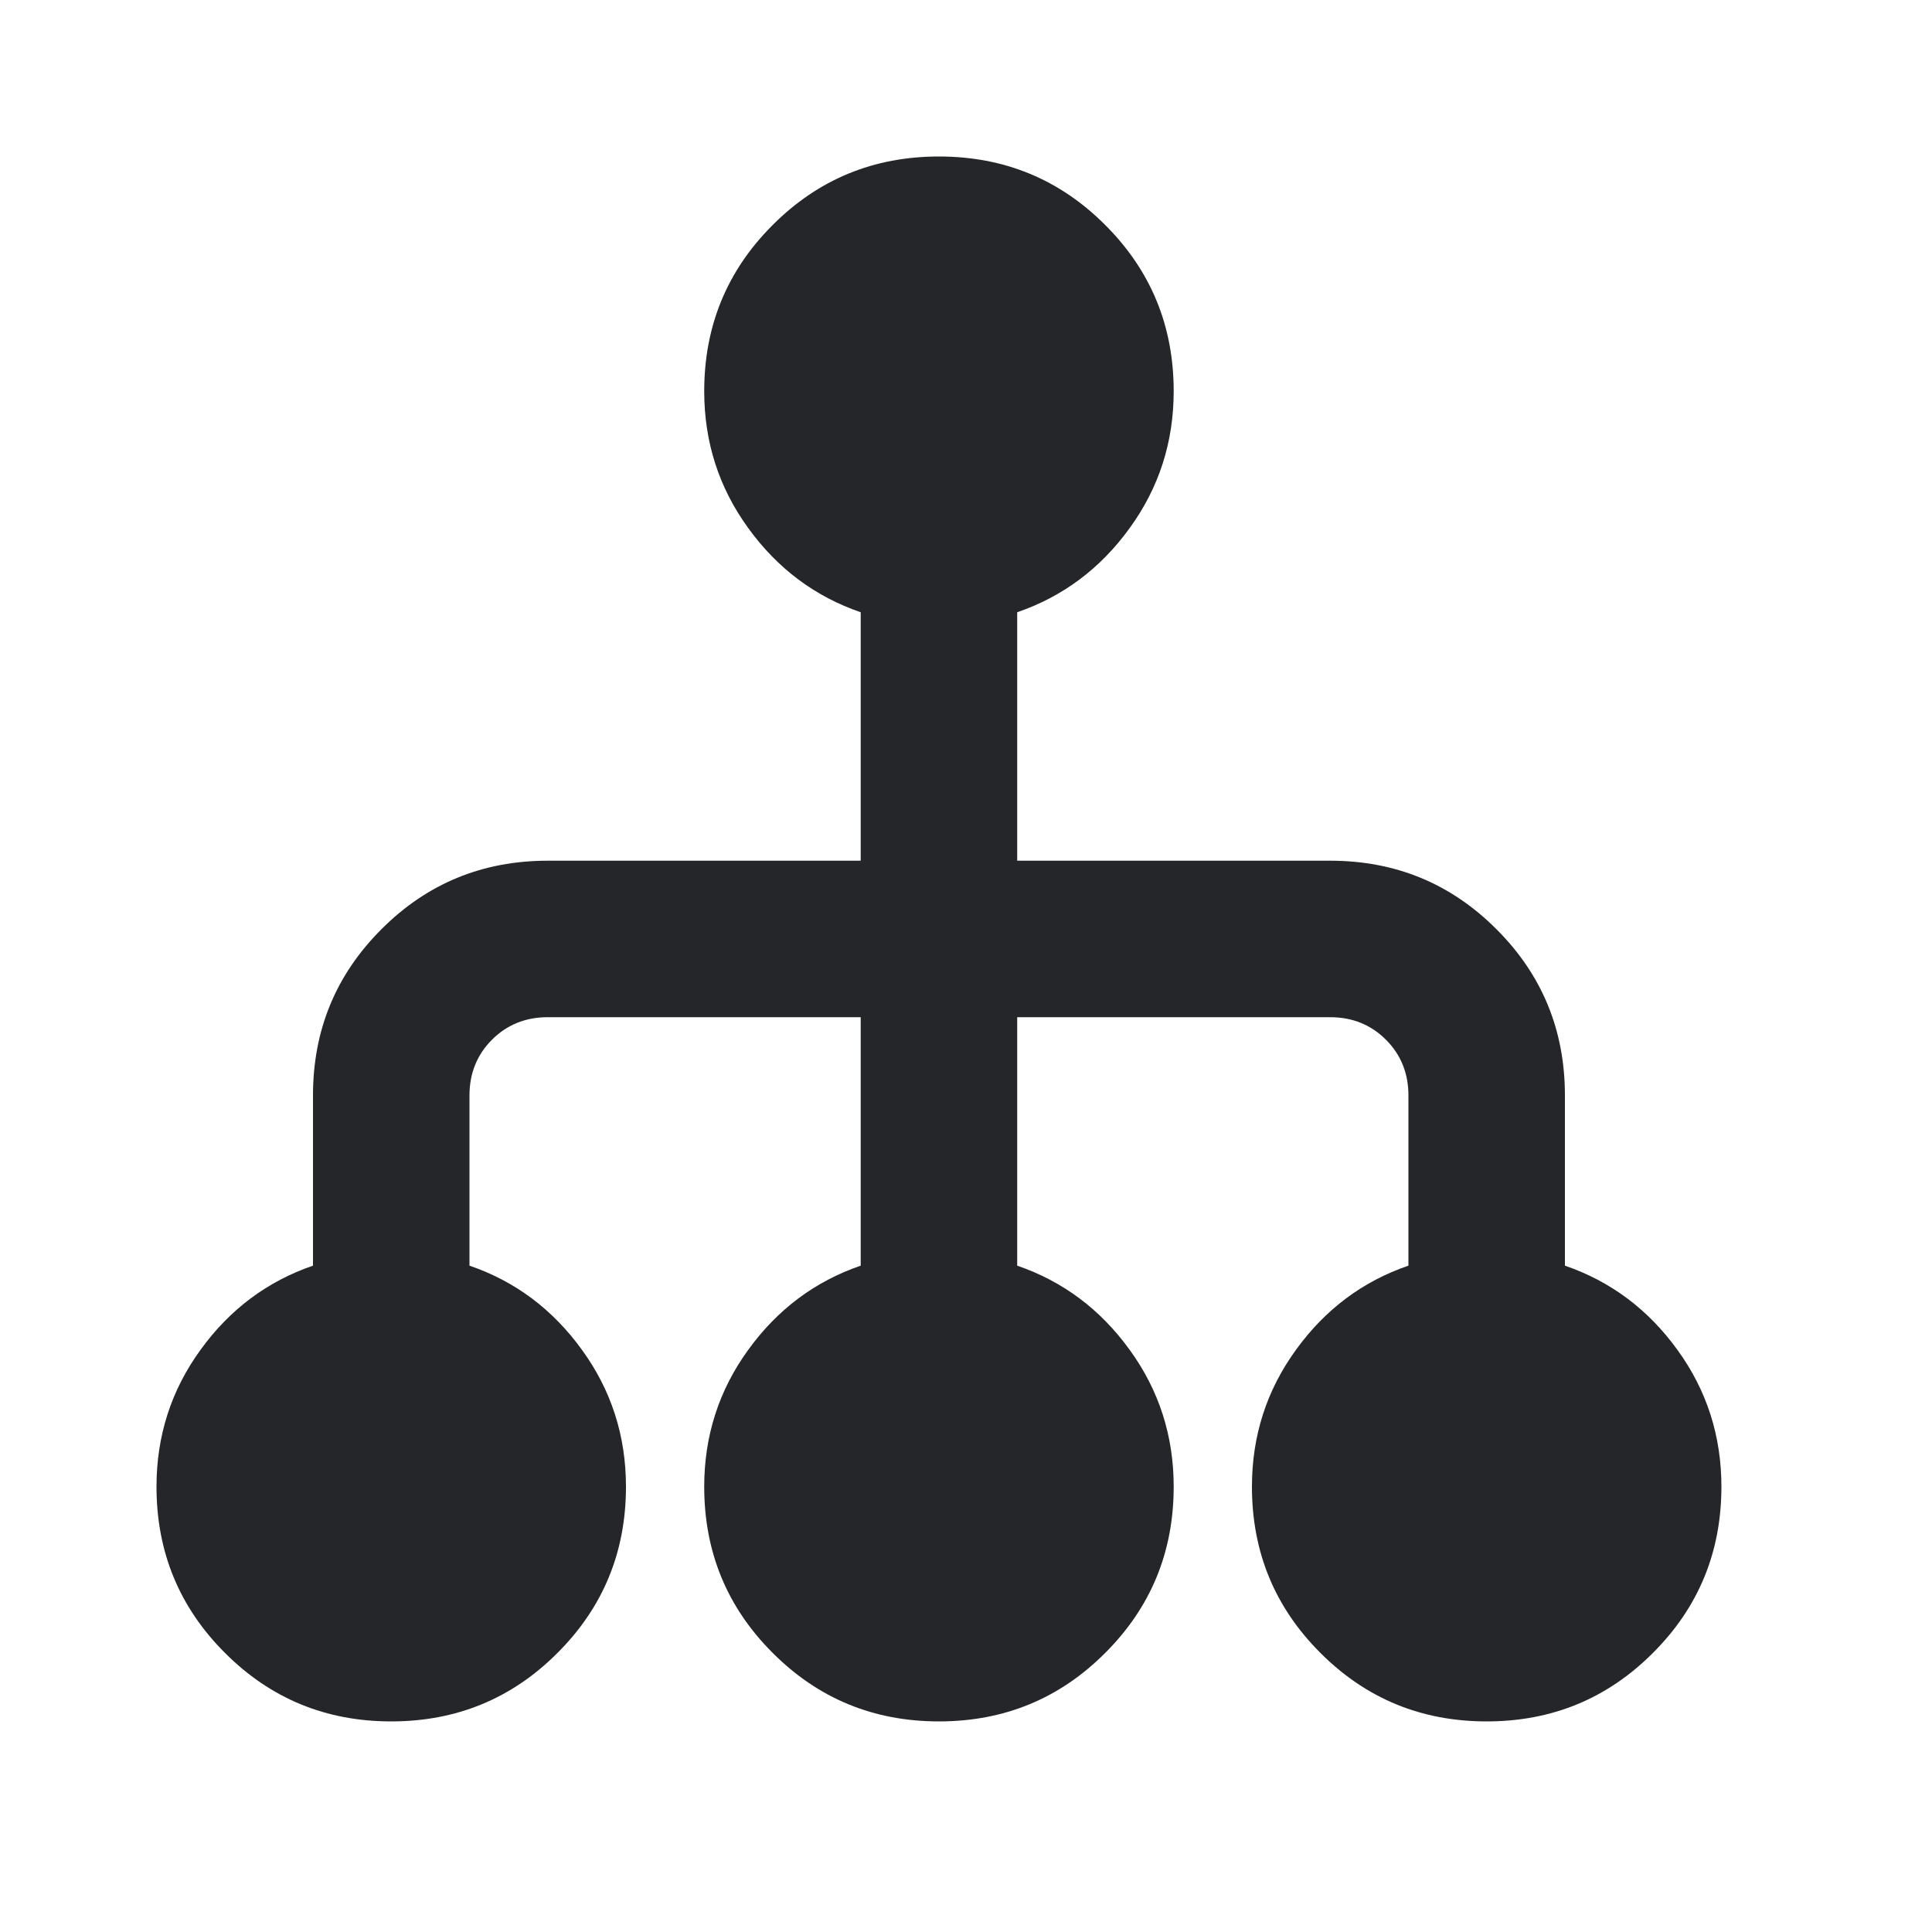 <?xml version="1.0" encoding="utf-8"?>
<svg xmlns="http://www.w3.org/2000/svg" fill="none" height="100%" overflow="visible" preserveAspectRatio="none" style="display: block;" viewBox="0 0 20 20" width="100%">
<g id="Group 2147225448">
<g id="graph_2_24dp_25262A_FILL1_wght400_GRAD0_opsz24">
<path d="M4.05 17.82C3.375 17.82 2.801 17.584 2.329 17.111C1.856 16.639 1.62 16.065 1.62 15.39C1.62 14.864 1.772 14.391 2.076 13.973C2.379 13.554 2.768 13.264 3.24 13.102V11.34C3.24 10.665 3.476 10.091 3.949 9.619C4.421 9.146 4.995 8.91 5.67 8.91H8.91V6.338C8.438 6.176 8.049 5.886 7.746 5.467C7.442 5.049 7.29 4.576 7.29 4.05C7.29 3.375 7.526 2.801 7.999 2.329C8.471 1.856 9.045 1.62 9.72 1.62C10.395 1.62 10.969 1.856 11.441 2.329C11.914 2.801 12.15 3.375 12.15 4.05C12.15 4.576 11.998 5.049 11.694 5.467C11.391 5.886 11.002 6.176 10.53 6.338V8.91H13.77C14.445 8.91 15.019 9.146 15.491 9.619C15.964 10.091 16.2 10.665 16.2 11.34V13.102C16.672 13.264 17.061 13.554 17.364 13.973C17.668 14.391 17.82 14.864 17.82 15.39C17.82 16.065 17.584 16.639 17.111 17.111C16.639 17.584 16.065 17.82 15.39 17.82C14.715 17.82 14.141 17.584 13.669 17.111C13.196 16.639 12.96 16.065 12.96 15.39C12.96 14.864 13.112 14.391 13.416 13.973C13.719 13.554 14.107 13.264 14.58 13.102V11.34C14.58 11.111 14.502 10.918 14.347 10.763C14.192 10.608 13.999 10.53 13.77 10.53H10.53V13.102C11.002 13.264 11.391 13.554 11.694 13.973C11.998 14.391 12.15 14.864 12.15 15.39C12.15 16.065 11.914 16.639 11.441 17.111C10.969 17.584 10.395 17.82 9.72 17.82C9.045 17.82 8.471 17.584 7.999 17.111C7.526 16.639 7.29 16.065 7.29 15.39C7.29 14.864 7.442 14.391 7.746 13.973C8.049 13.554 8.438 13.264 8.91 13.102V10.53H5.67C5.441 10.53 5.248 10.608 5.093 10.763C4.938 10.918 4.86 11.111 4.86 11.34V13.102C5.333 13.264 5.721 13.554 6.024 13.973C6.328 14.391 6.48 14.864 6.48 15.39C6.48 16.065 6.244 16.639 5.771 17.111C5.299 17.584 4.725 17.82 4.05 17.82ZM4.05 16.2C4.28 16.2 4.472 16.122 4.627 15.967C4.782 15.812 4.86 15.62 4.86 15.39C4.86 15.161 4.782 14.968 4.627 14.813C4.472 14.658 4.28 14.58 4.05 14.58C3.821 14.58 3.628 14.658 3.473 14.813C3.318 14.968 3.24 15.161 3.24 15.39C3.24 15.62 3.318 15.812 3.473 15.967C3.628 16.122 3.821 16.2 4.05 16.2ZM9.72 16.2C9.95 16.2 10.142 16.122 10.297 15.967C10.452 15.812 10.53 15.62 10.53 15.39C10.53 15.161 10.452 14.968 10.297 14.813C10.142 14.658 9.95 14.58 9.72 14.58C9.491 14.58 9.298 14.658 9.143 14.813C8.988 14.968 8.91 15.161 8.91 15.39C8.91 15.62 8.988 15.812 9.143 15.967C9.298 16.122 9.491 16.2 9.72 16.2ZM15.39 16.2C15.62 16.2 15.812 16.122 15.967 15.967C16.122 15.812 16.2 15.62 16.2 15.39C16.2 15.161 16.122 14.968 15.967 14.813C15.812 14.658 15.62 14.58 15.39 14.58C15.161 14.58 14.968 14.658 14.813 14.813C14.658 14.968 14.58 15.161 14.58 15.39C14.58 15.62 14.658 15.812 14.813 15.967C14.968 16.122 15.161 16.2 15.39 16.2ZM9.72 4.86C9.95 4.86 10.142 4.782 10.297 4.627C10.452 4.472 10.53 4.279 10.53 4.05C10.53 3.82 10.452 3.628 10.297 3.473C10.142 3.318 9.95 3.24 9.72 3.24C9.491 3.24 9.298 3.318 9.143 3.473C8.988 3.628 8.91 3.82 8.91 4.05C8.91 4.279 8.988 4.472 9.143 4.627C9.298 4.782 9.491 4.86 9.72 4.86Z" fill="#25262A" id="Vector"/>
<circle cx="9.72" cy="4.05" fill="#25262A" id="Ellipse 1335" r="1.62"/>
<circle cx="9.72" cy="15.39" fill="#25262A" id="Ellipse 1336" r="1.62"/>
<circle cx="4.05" cy="15.39" fill="#25262A" id="Ellipse 1337" r="1.62"/>
<circle cx="15.39" cy="15.39" fill="#25262A" id="Ellipse 1338" r="1.62"/>
</g>
</g>
</svg>
